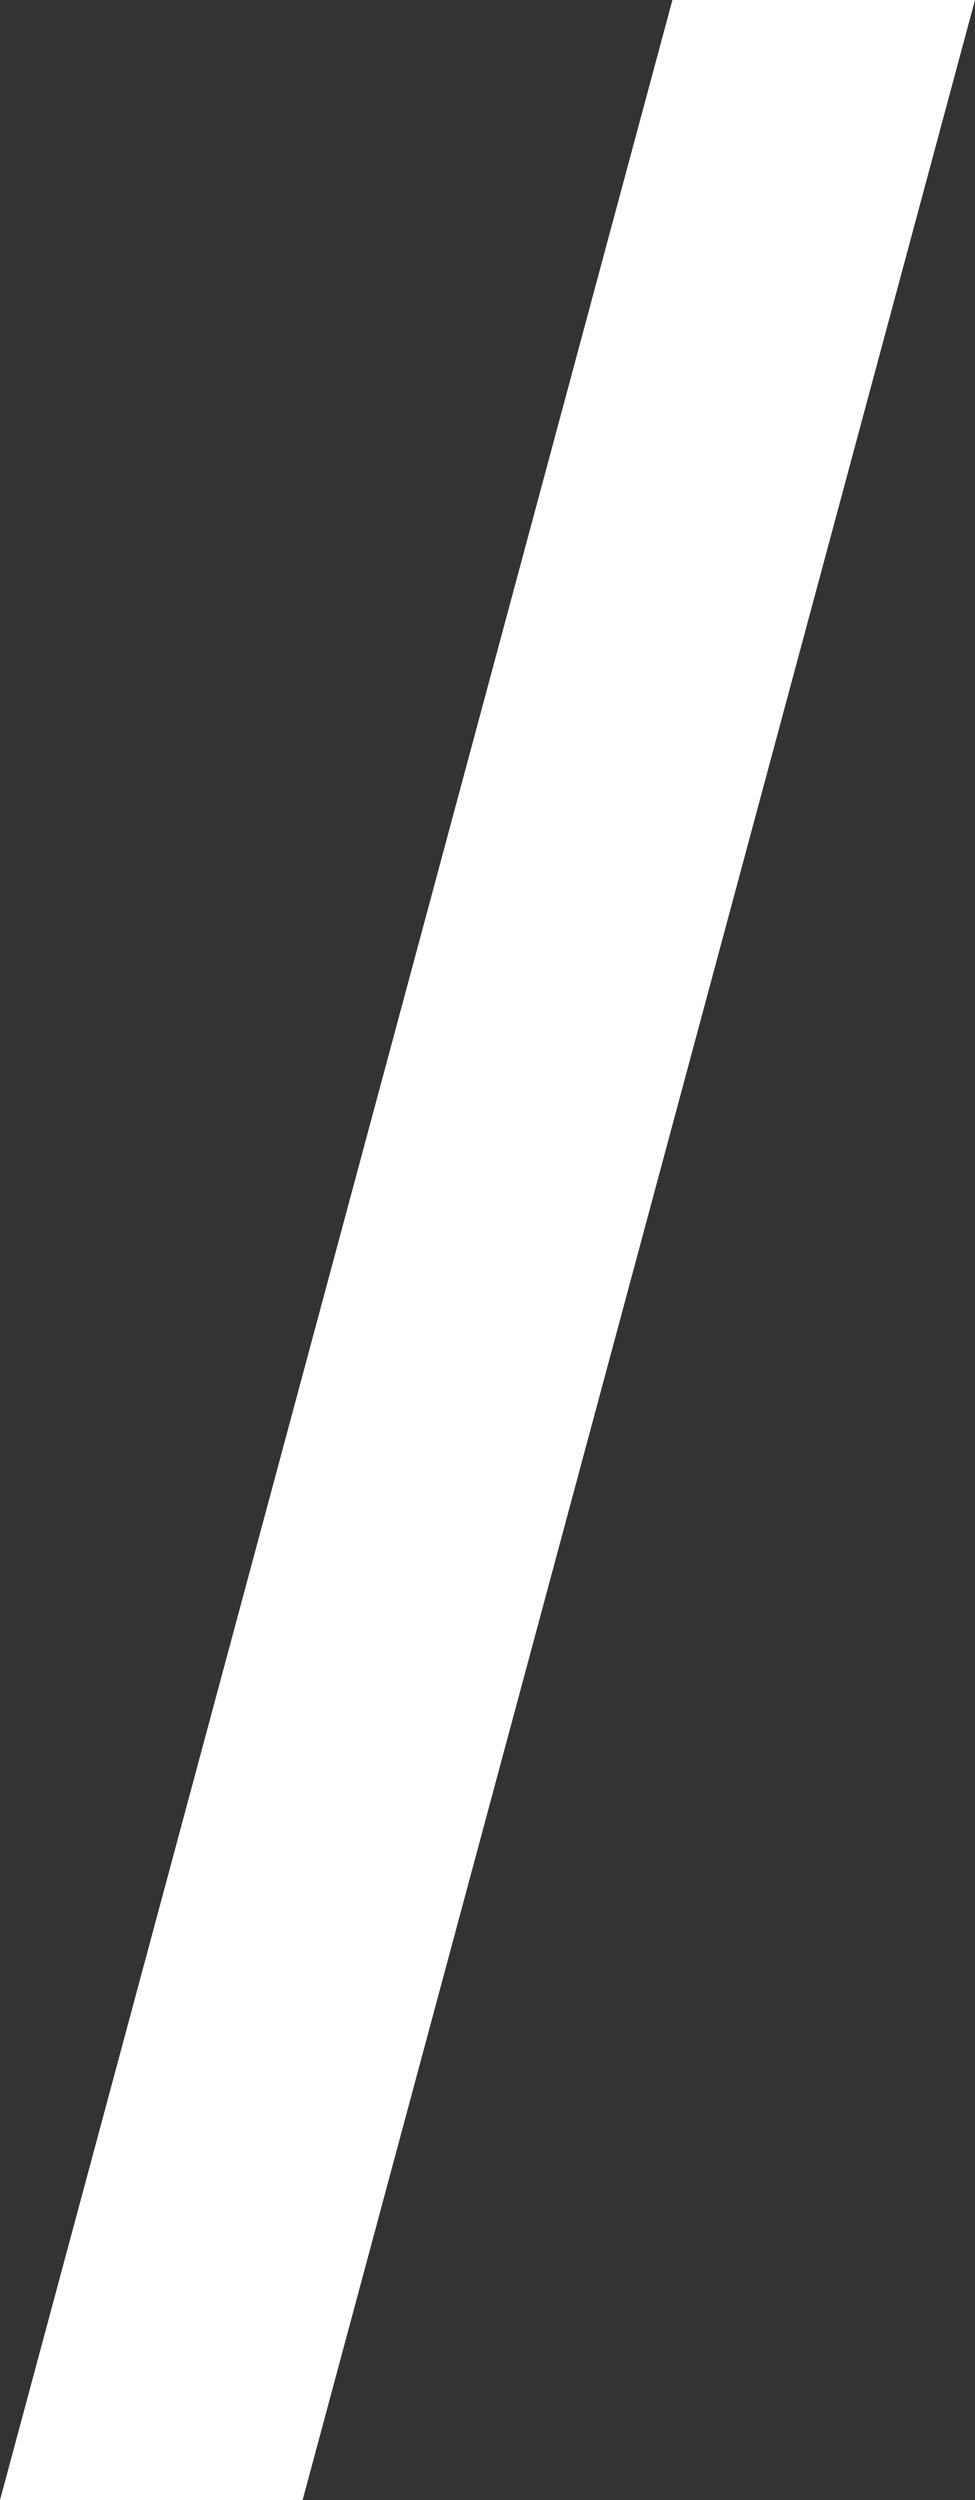 <svg width="32" height="82" viewBox="0 0 32 82" fill="none" xmlns="http://www.w3.org/2000/svg">
<rect x="0" y="0" width="32" height="82" fill="#333333" stroke="none"/>
<path d="M22.069 0L0 82H9.931L32 0L22.069 0Z" fill="white"/>
</svg>
